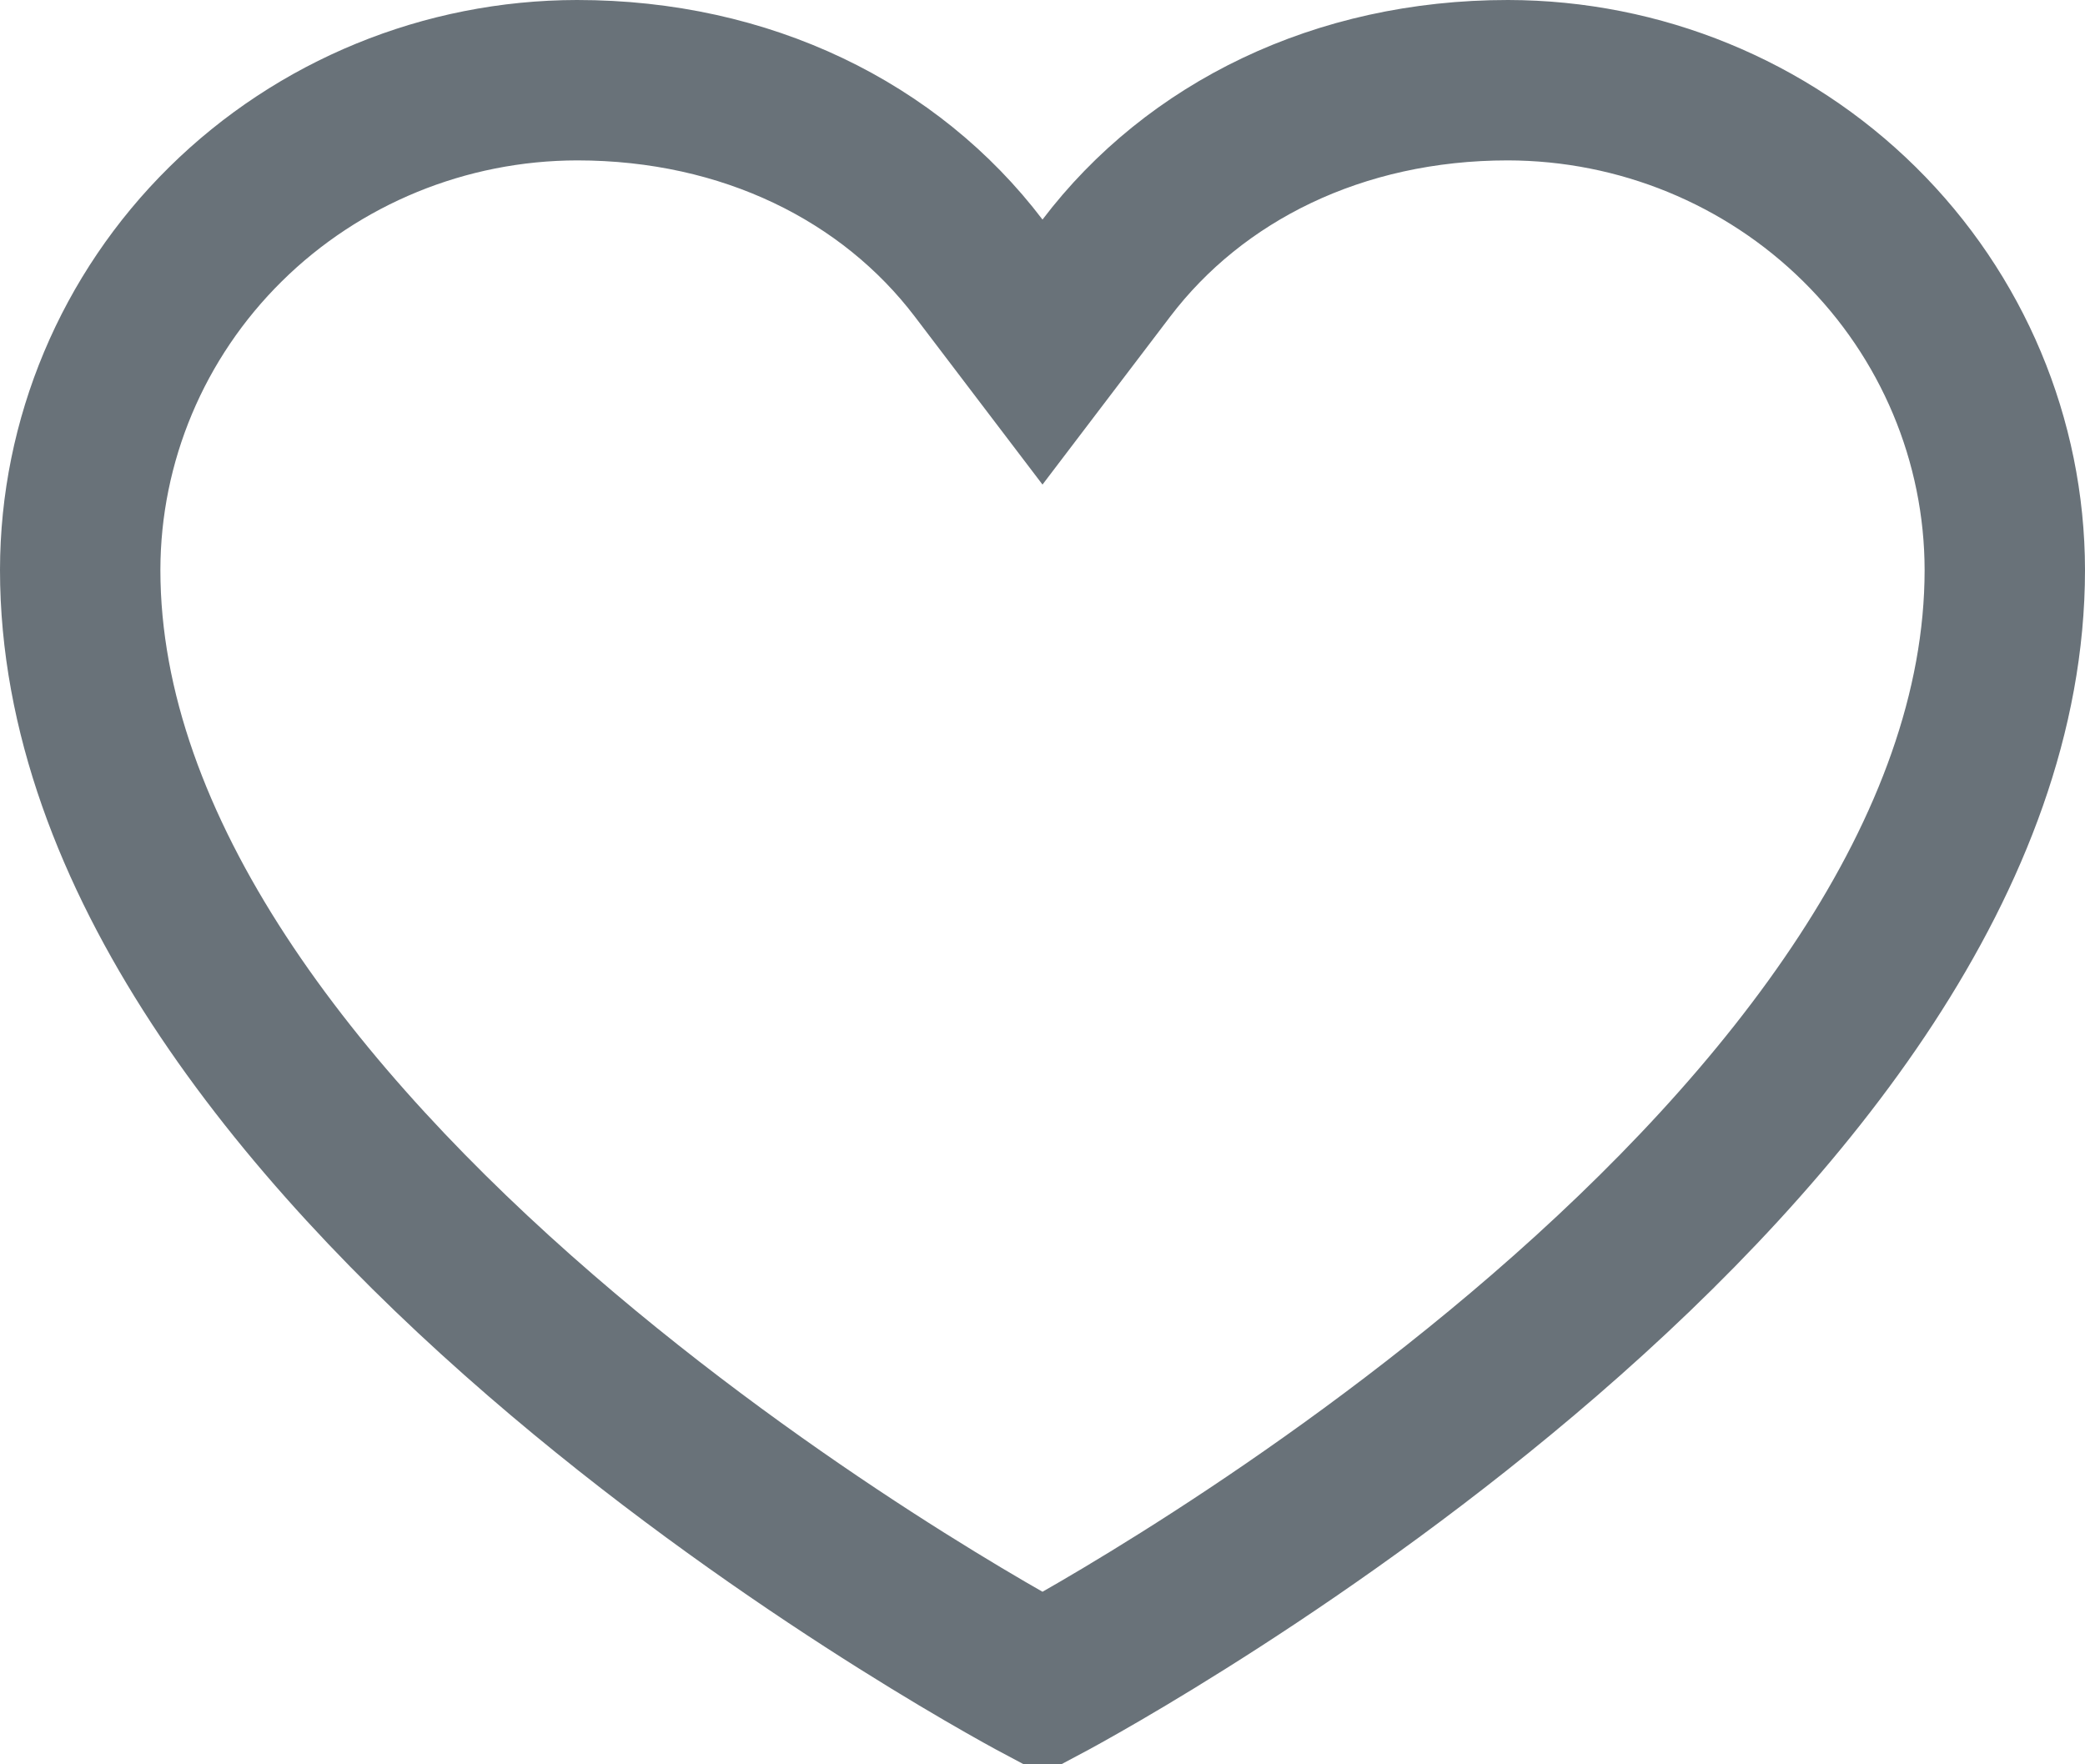 <svg width="26" height="22" viewBox="0 0 26 22" fill="none" xmlns="http://www.w3.org/2000/svg">
<path d="M19.258 16.65C16.343 19.171 13.36 20.801 13 20.992C12.64 20.801 9.657 19.171 6.742 16.65C3.693 14.014 1 10.644 1 7.106C1.002 5.492 1.652 3.941 2.813 2.795C3.974 1.649 5.55 1.002 7.197 1C9.306 1 11.1 1.891 12.204 3.343L13 4.39L13.796 3.343C14.9 1.891 16.694 1 18.803 1C20.45 1.002 22.026 1.649 23.187 2.795C24.348 3.941 24.998 5.492 25 7.107C24.999 10.645 22.307 14.014 19.258 16.65Z" stroke="#697279" stroke-width="2"/>
</svg>
